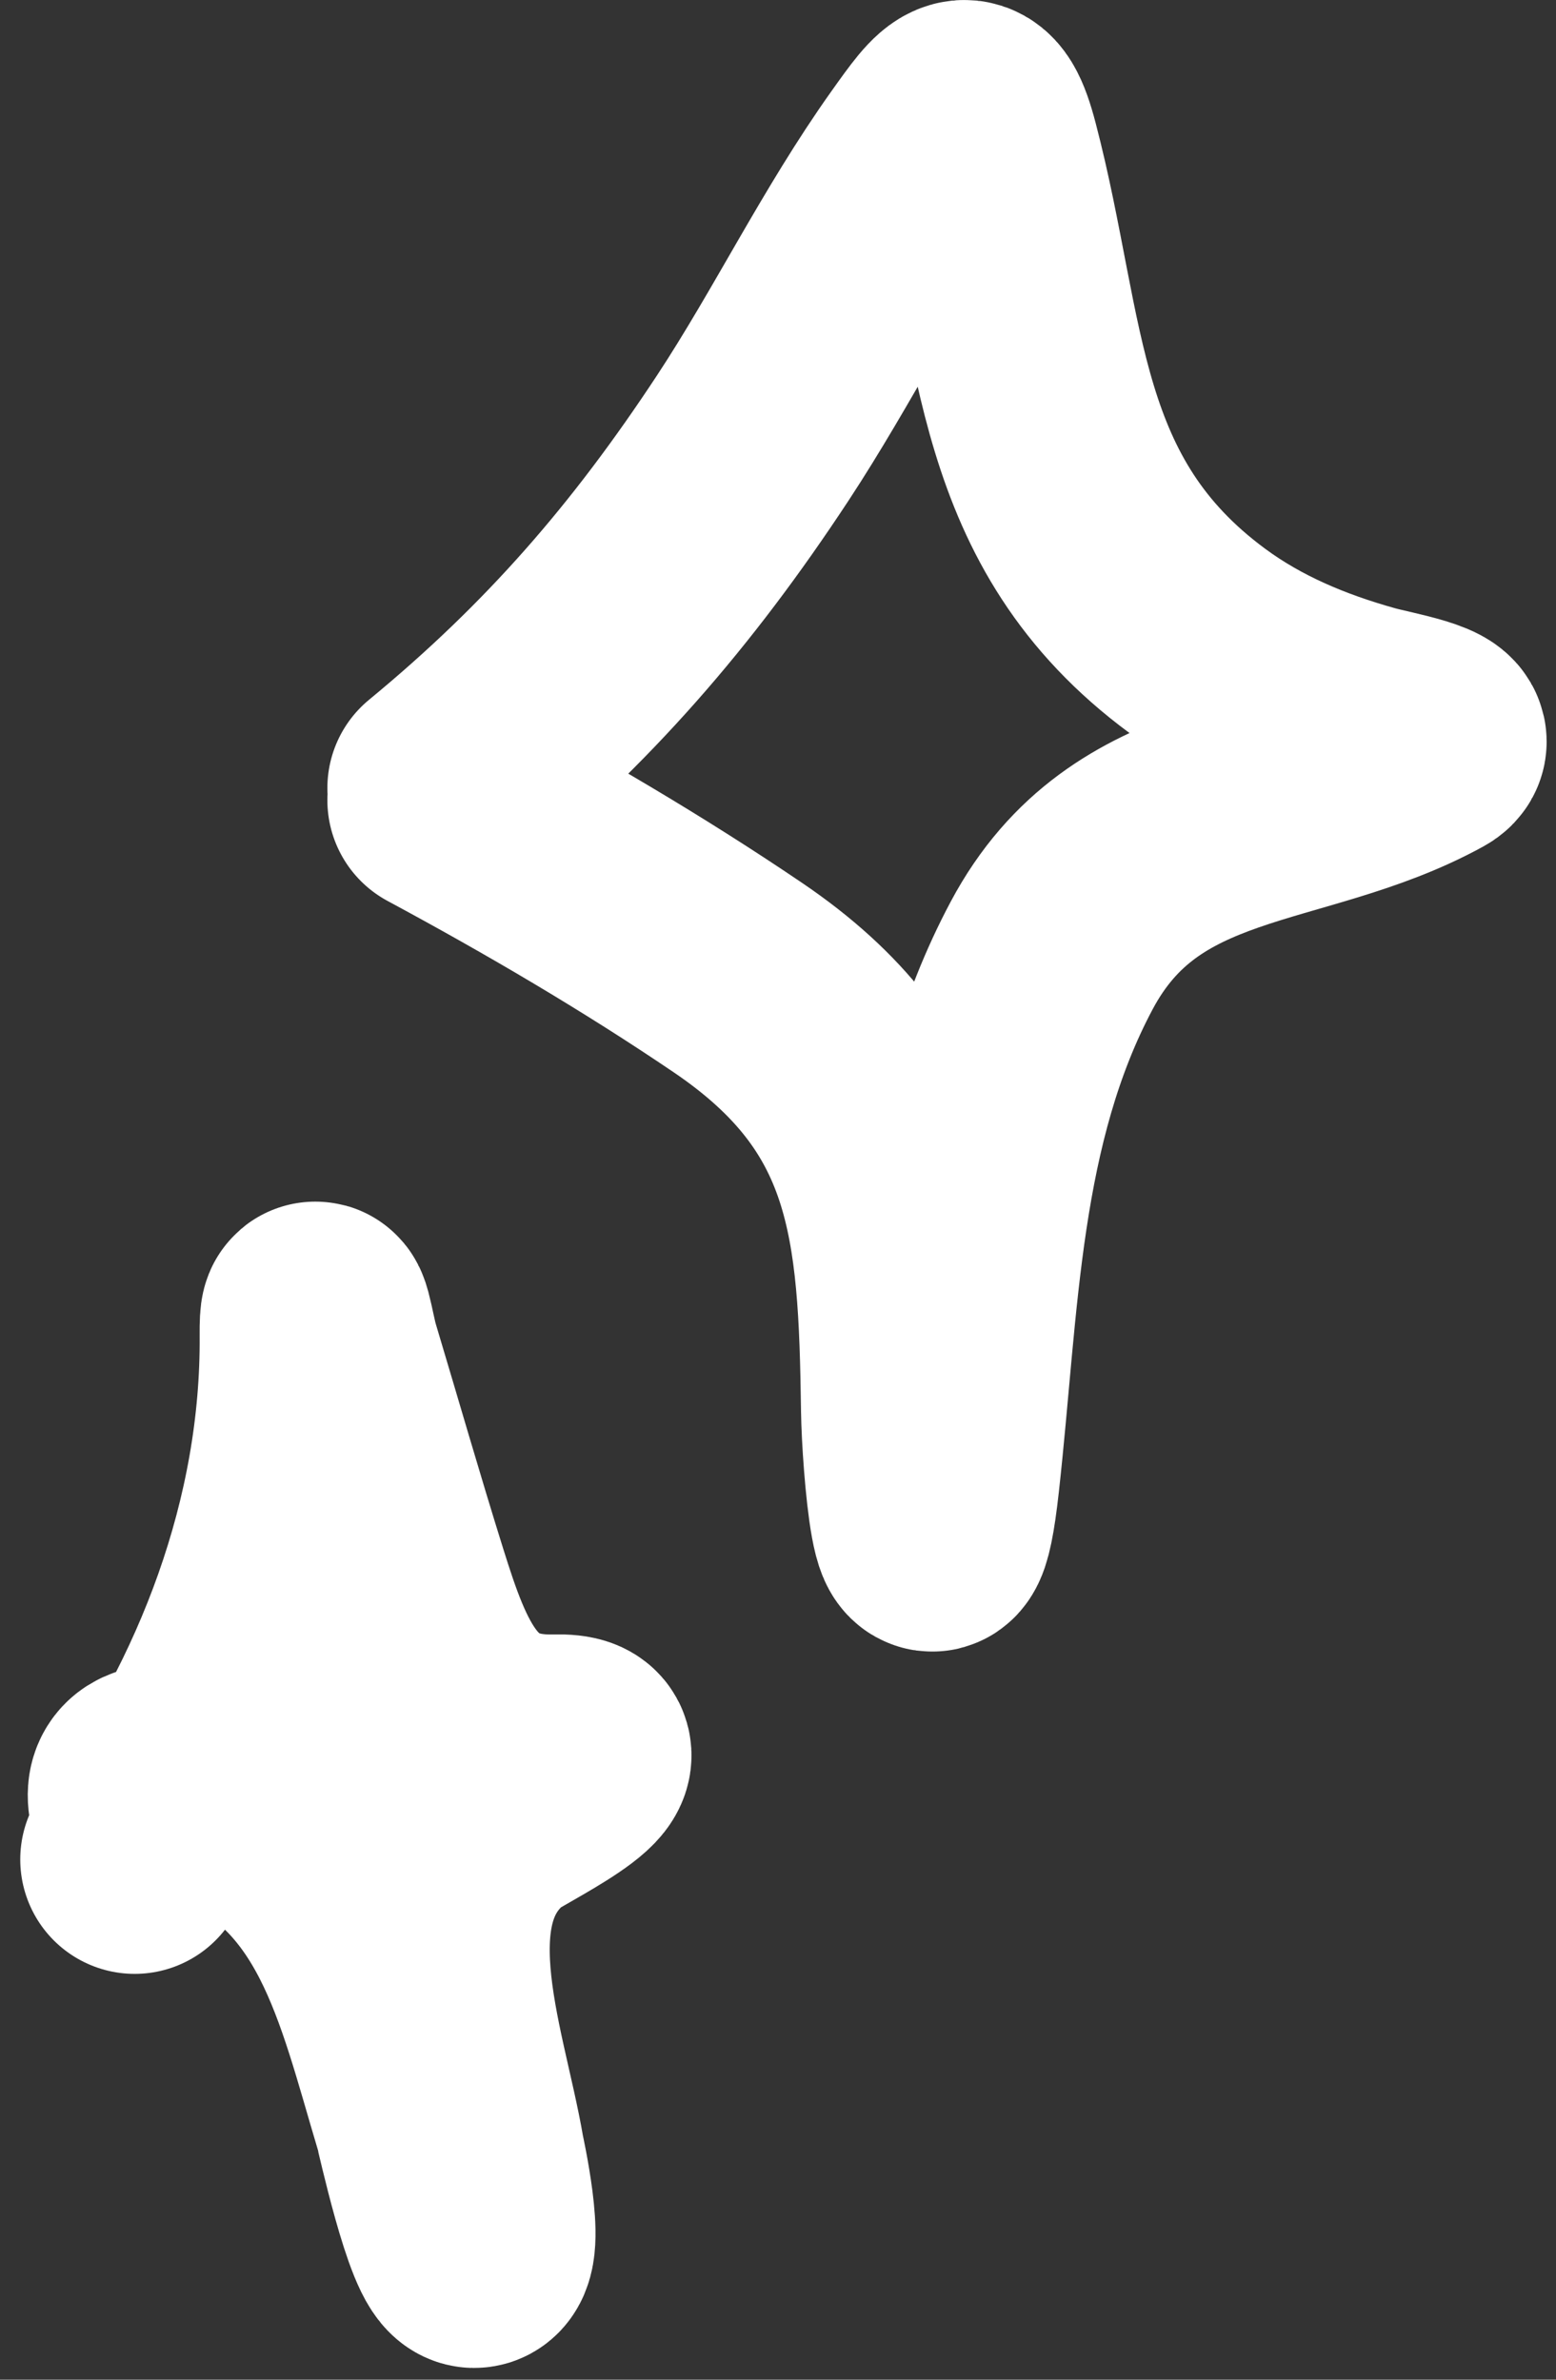 <?xml version="1.0" encoding="UTF-8"?> <svg xmlns="http://www.w3.org/2000/svg" width="68" height="104" viewBox="0 0 68 104" fill="none"><rect x="0" y="0" width="68" height="104" fill="#333333" stroke="none"/><path d="M19.307 34.441C24.838 29.883 28.93 25.169 32.9 19.138C35.536 15.132 37.637 10.778 40.418 6.872C41.921 4.76 42.382 4.112 43.043 6.636C45.199 14.868 44.722 22.402 52.331 28.013C54.535 29.638 57.028 30.675 59.643 31.404C60.614 31.674 63.298 32.127 62.415 32.612C56.543 35.842 49.634 34.862 45.962 41.753C42.18 48.849 42.164 56.916 41.303 64.663C40.606 70.939 40.035 63.76 40.006 61.626C39.892 53.313 39.506 47.646 32.251 42.726C28.101 39.912 23.709 37.342 19.307 34.971" stroke="white" stroke-width="10" stroke-linecap="round"></path><path d="M5.885 81.264C10.706 74.653 13.789 66.629 13.725 58.348C13.71 56.342 14.009 58.472 14.239 59.241C15.233 62.554 16.188 65.881 17.221 69.182C18.435 73.059 19.716 76.543 24.259 76.429C27.343 76.351 22.062 78.892 21.503 79.349C17.076 82.963 19.767 89.576 20.565 94.284C20.566 94.288 21.49 98.495 20.717 98.486C20.004 98.478 18.782 92.856 18.695 92.566C16.941 86.718 15.783 80.86 9.556 78.315C8.558 77.907 5.708 76.98 6.291 78.925" stroke="white" stroke-width="10" stroke-linecap="round"></path></svg> 